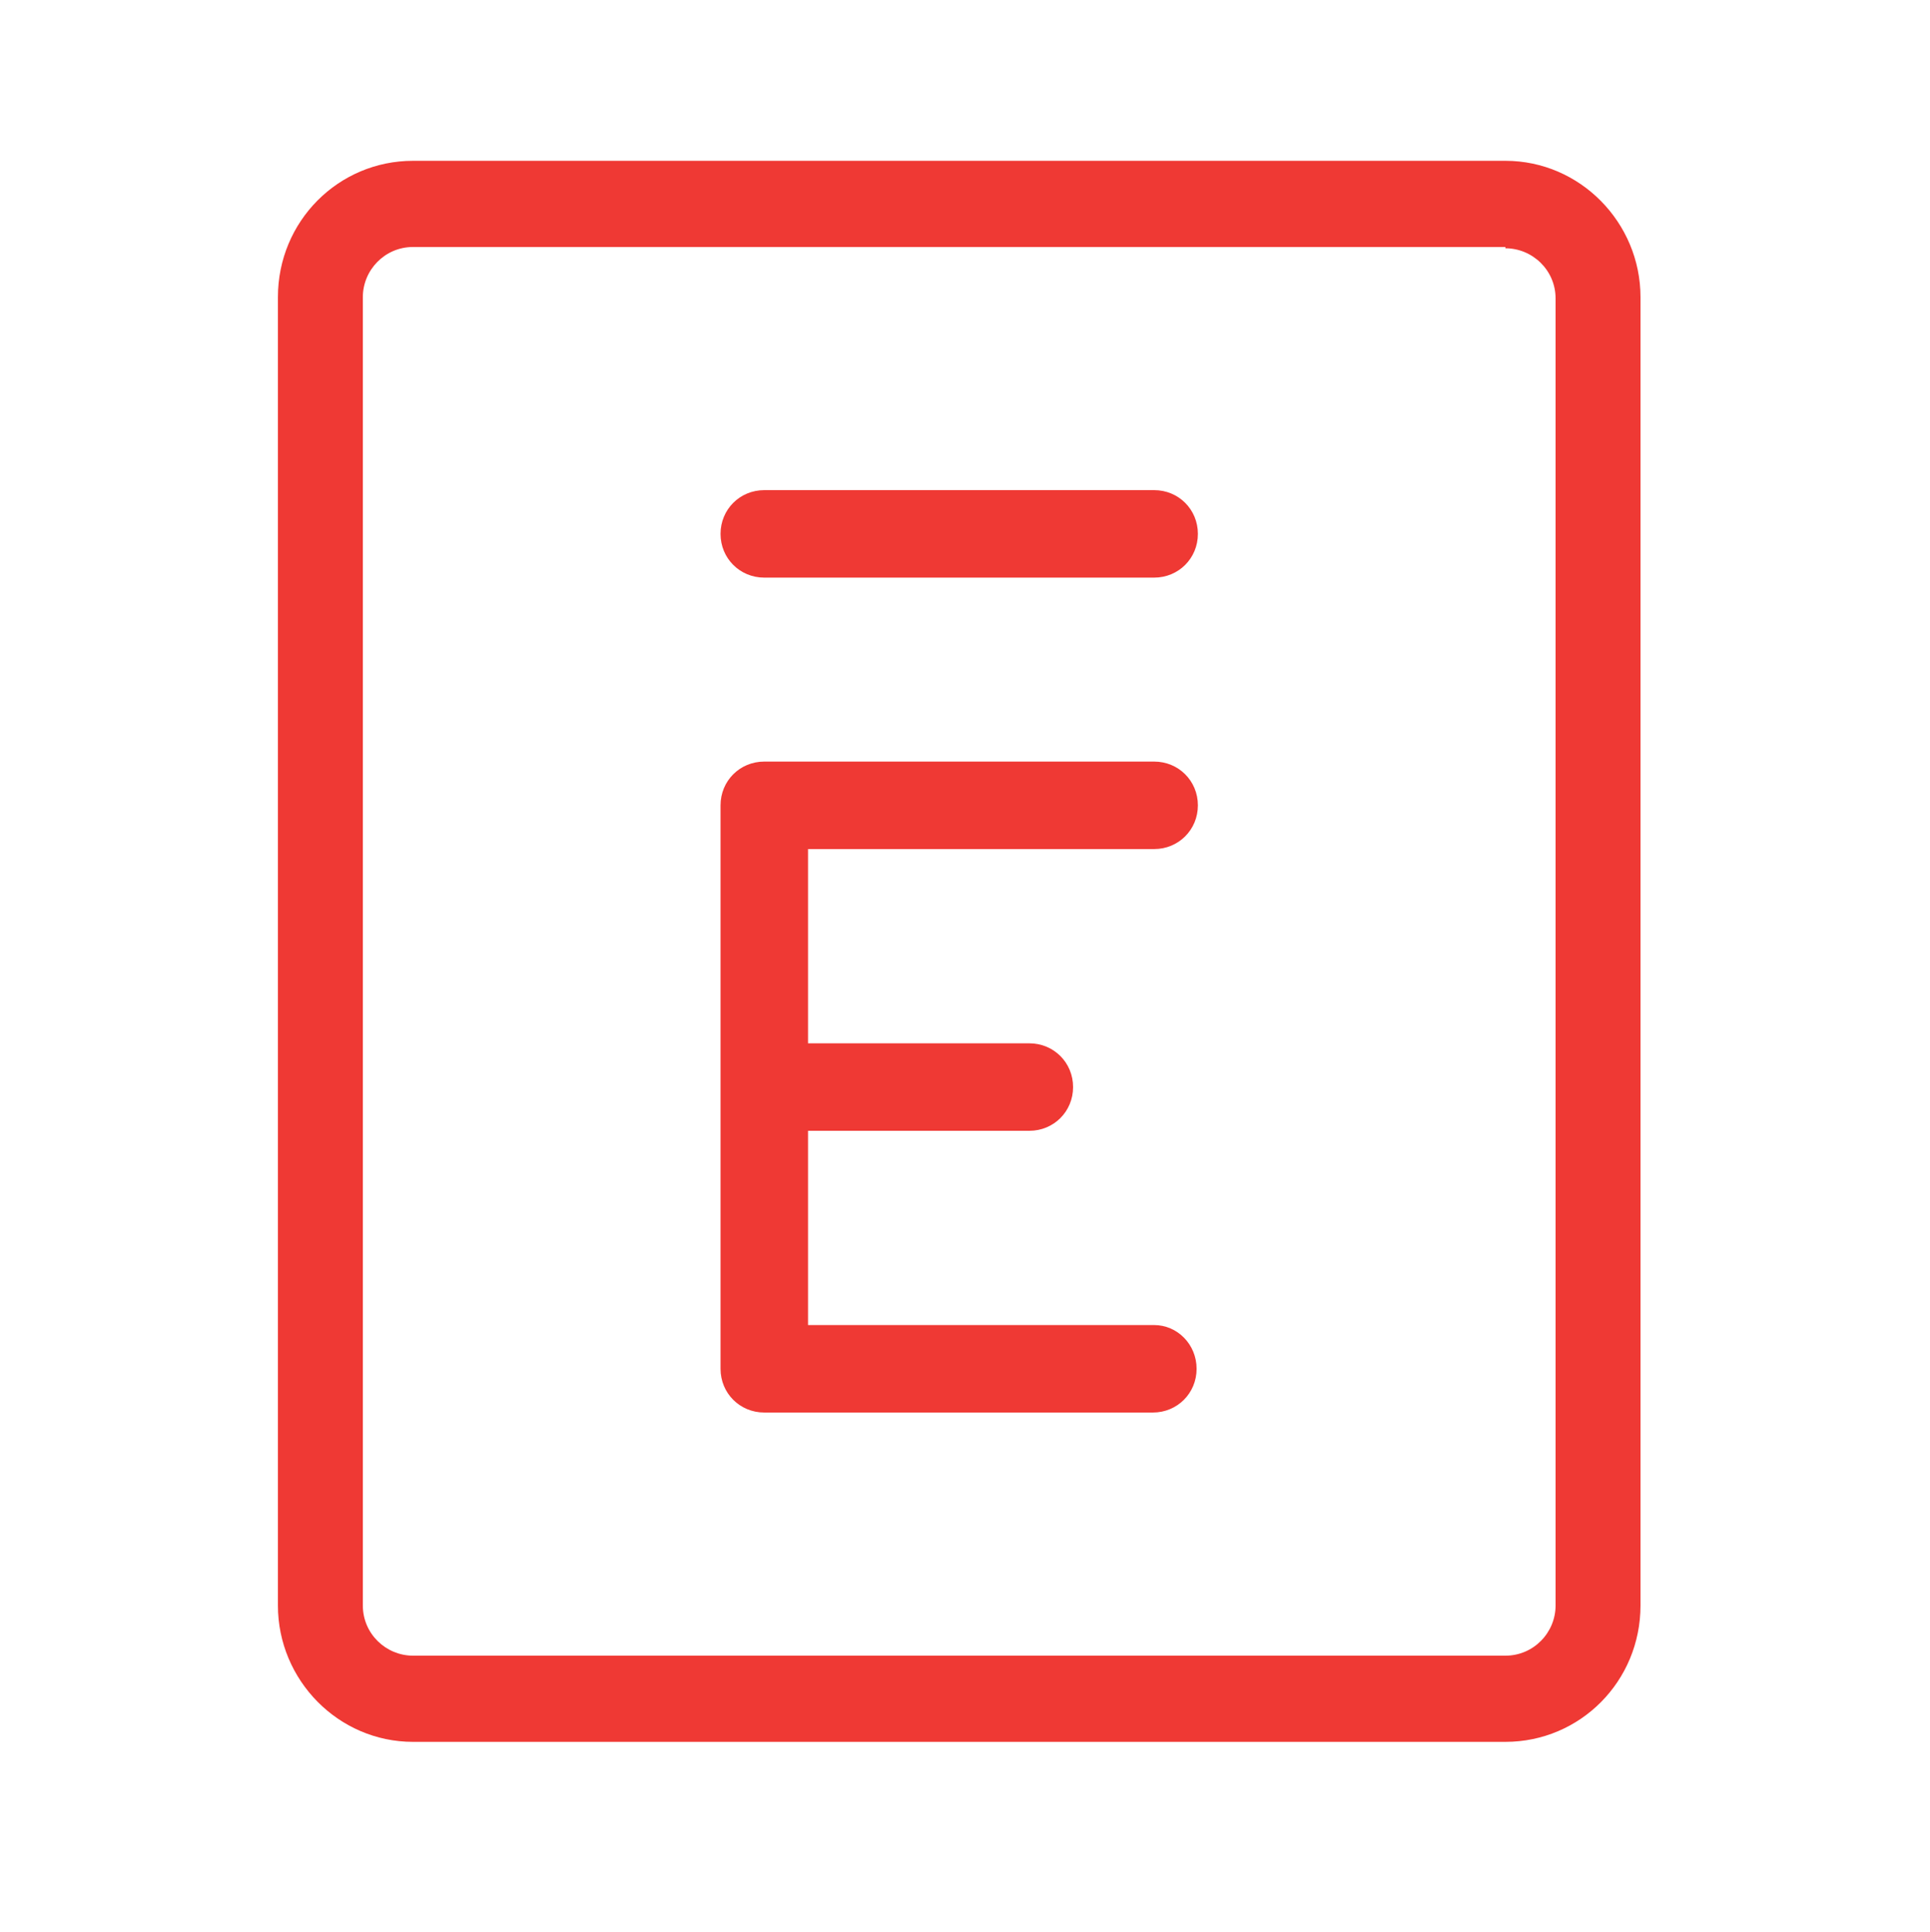 <svg id="logosandtypes_com" xmlns="http://www.w3.org/2000/svg" viewBox="0 0 150 150.2"><style>.st1{fill-rule:evenodd;clip-rule:evenodd;fill:#ef3934}</style><path d="M0 .2h150v150H0V.2z" fill="none" id="Layer_2"/><g id="Envoy"><path id="border" class="st1" d="M117 19.3c2.1 0 3.9 1.7 3.9 3.9v101.6c0 2.1-1.7 3.9-3.9 3.9H32.1c-2.1 0-3.9-1.7-3.9-3.9V23.1c0-2.1 1.7-3.9 3.9-3.9H117zm-84.9-6.8c-5.8 0-10.5 4.7-10.5 10.6v101.7c0 5.8 4.7 10.6 10.5 10.6H117c5.8 0 10.5-4.7 10.5-10.6V23.1c0-5.8-4.7-10.6-10.5-10.6H32.1z"/><path id="Rectangle-72" class="st1" d="M59.4 44.9h30.3c1.9 0 3.4-1.5 3.4-3.4s-1.5-3.4-3.4-3.4H59.4c-1.9 0-3.4 1.5-3.4 3.4s1.5 3.4 3.4 3.4z"/><path class="st1" d="M93 106.4c0 1.9-1.5 3.4-3.4 3.4H59.4c-1.9 0-3.4-1.5-3.4-3.4V62.6c0-1.9 1.5-3.4 3.4-3.4h30.3c1.9 0 3.4 1.5 3.4 3.4S91.6 66 89.7 66H62.8v15.1H80c1.9 0 3.4 1.5 3.4 3.4s-1.5 3.4-3.4 3.4H62.8V103h26.9c1.8 0 3.3 1.5 3.3 3.4z"/></g></svg>